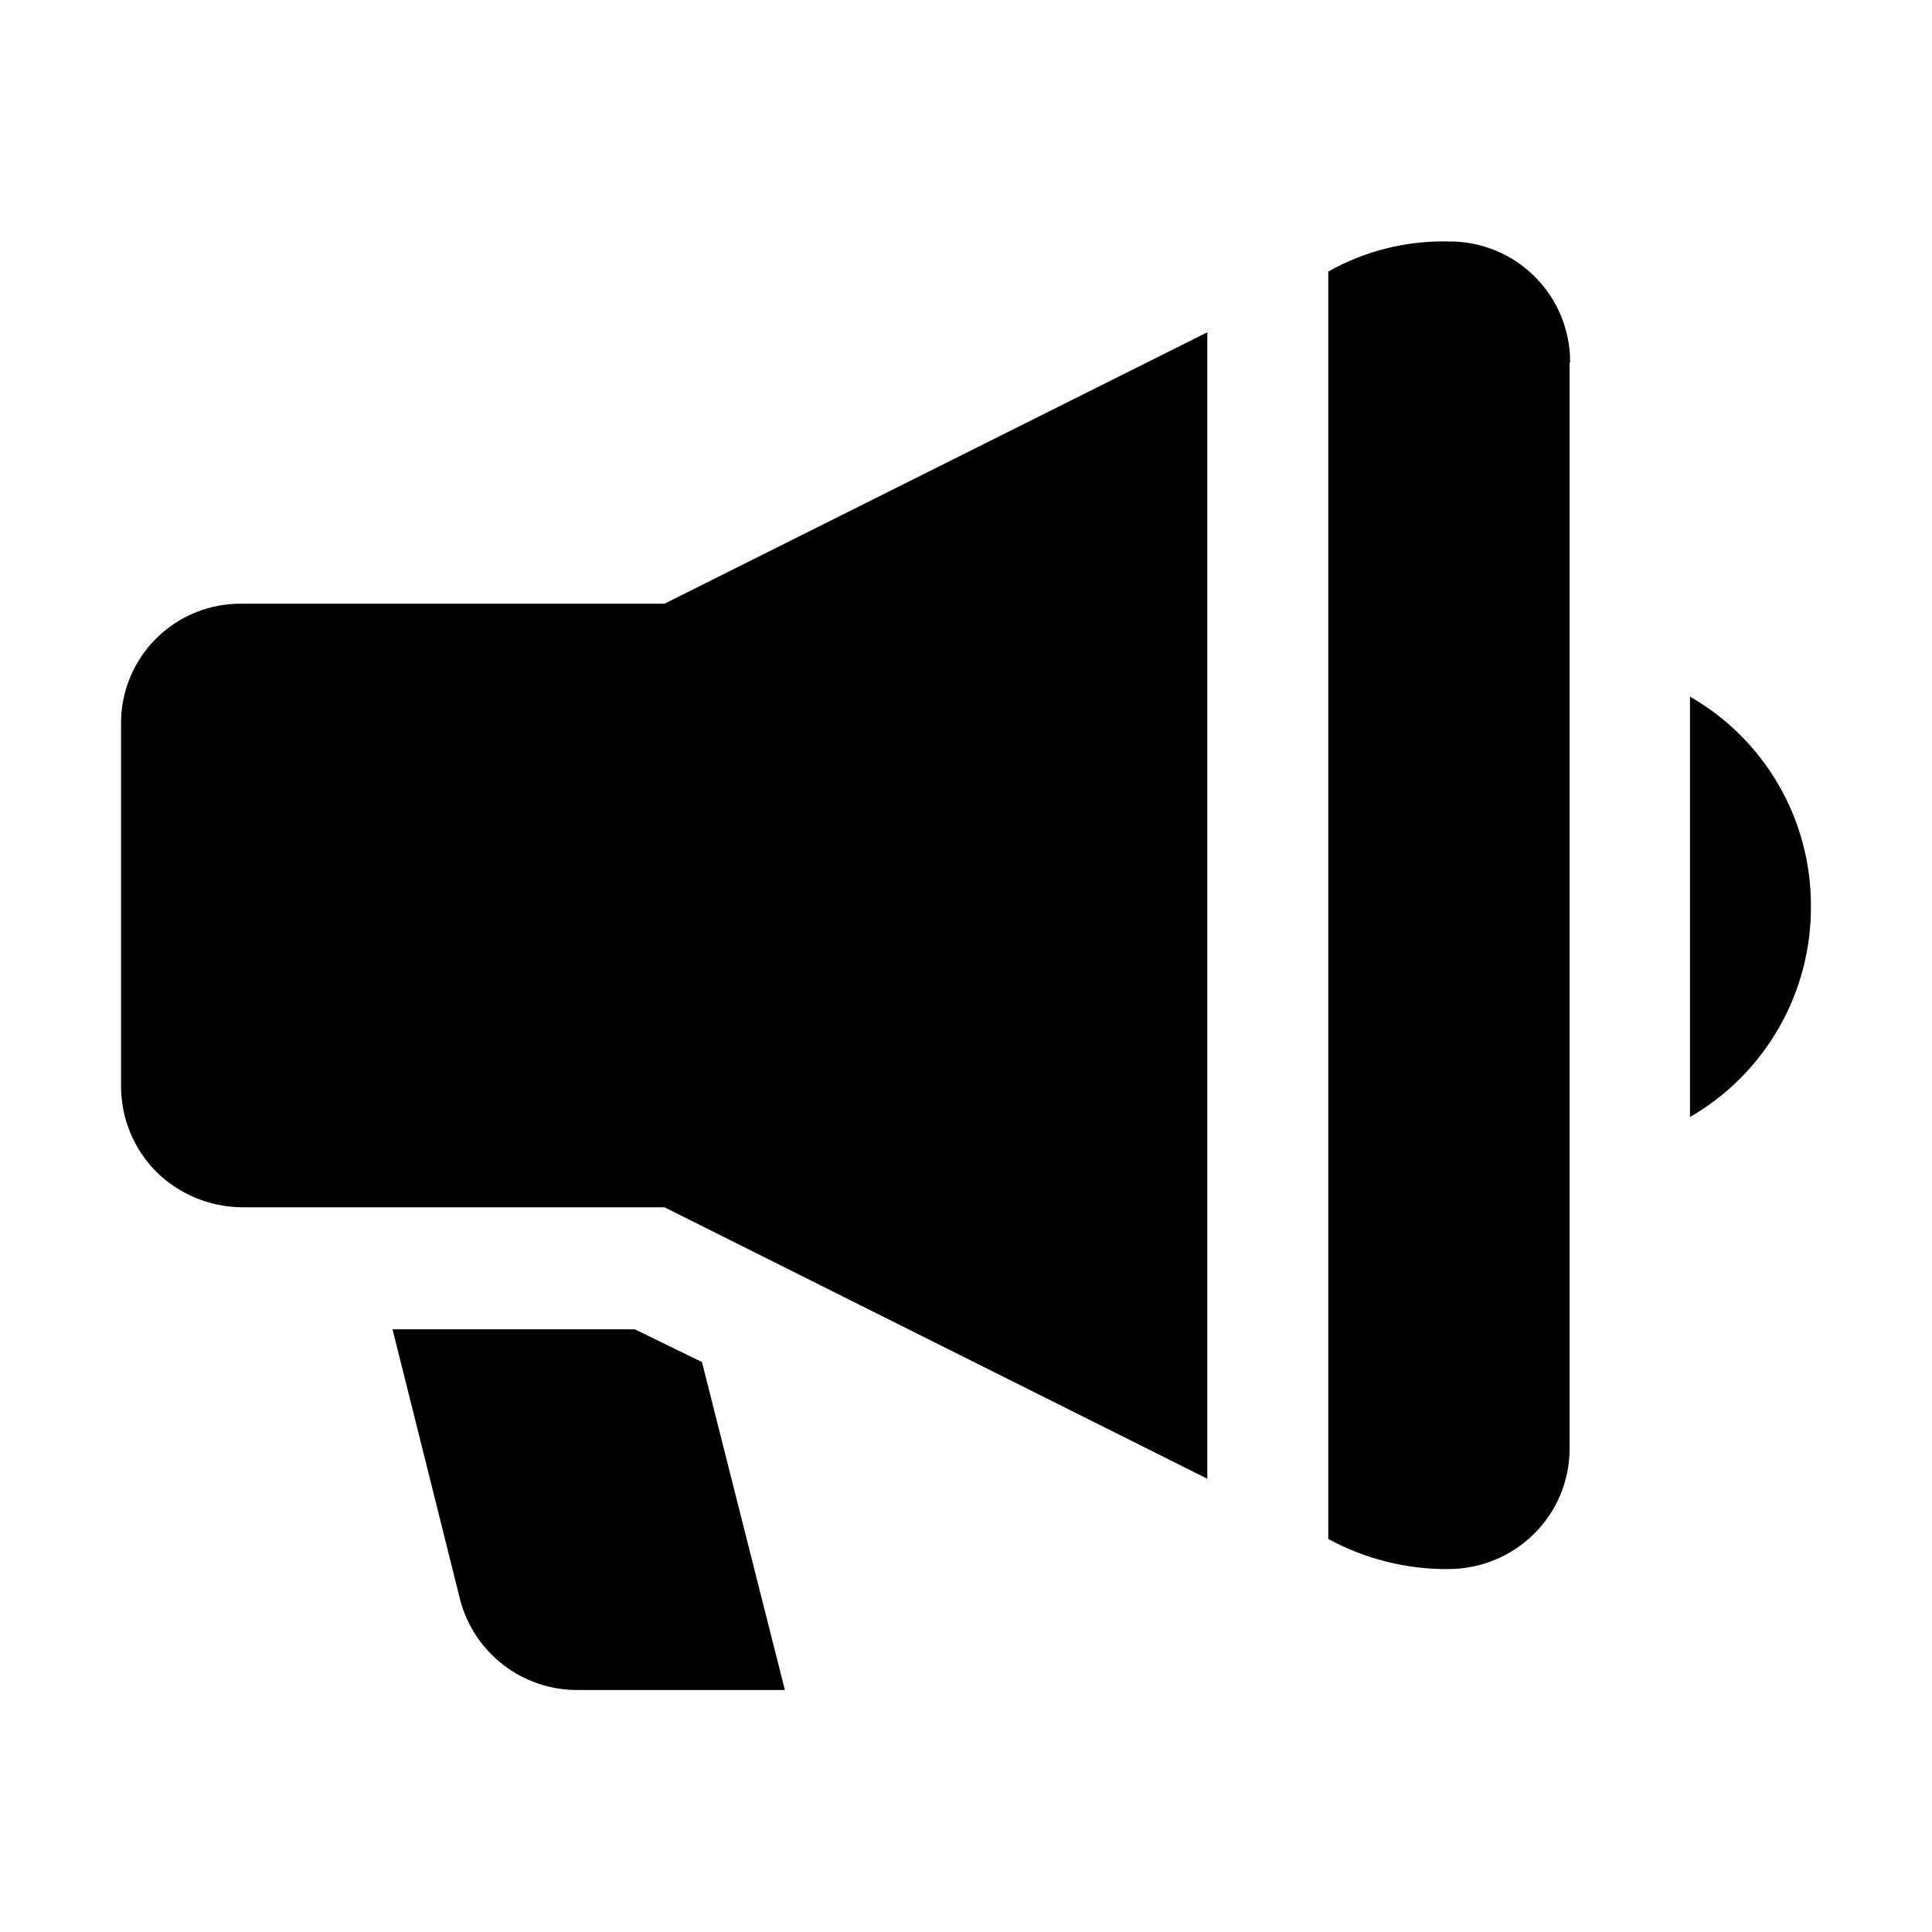 <?xml version="1.0" encoding="UTF-8"?>
<!-- Uploaded to: ICON Repo, www.iconrepo.com, Generator: ICON Repo Mixer Tools -->
<svg fill="#000000" width="800px" height="800px" version="1.1" viewBox="144 144 512 512" xmlns="http://www.w3.org/2000/svg">
 <g fill-rule="evenodd">
  <path d="m352 591.87h-55c-7.098 0.012-13.996-2.328-19.621-6.66-5.621-4.332-9.648-10.406-11.445-17.273-0.84-3.5-17.492-69.973-17.914-71.652h64.234l17.773 8.676z"/>
  <path d="m623.91 384.04c0.082 11.332-2.84 22.484-8.469 32.316-5.629 9.832-13.766 18-23.578 23.664v-111.4c9.758 5.586 17.863 13.656 23.492 23.391s8.582 20.785 8.555 32.027z"/>
  <path d="m463.95 232.06v303.82l-143.86-71.934h-111.96c-8.488-0.07-16.617-3.43-22.672-9.375-5.965-5.988-9.332-14.082-9.379-22.531v-96.004c-0.113-8.535 3.227-16.754 9.262-22.789s14.254-9.375 22.789-9.258h111.96z"/>
  <path d="m559.96 240.04v287.87c0 8.461-3.375 16.57-9.375 22.531-5.996 5.949-14.086 9.316-22.531 9.375-11.188 0.125-22.223-2.621-32.047-7.977v-335.87c9.762-5.508 20.84-8.266 32.047-7.977 8.512-0.039 16.684 3.324 22.703 9.344 6.016 6.019 9.383 14.191 9.344 22.703z"/>
 </g>
</svg>